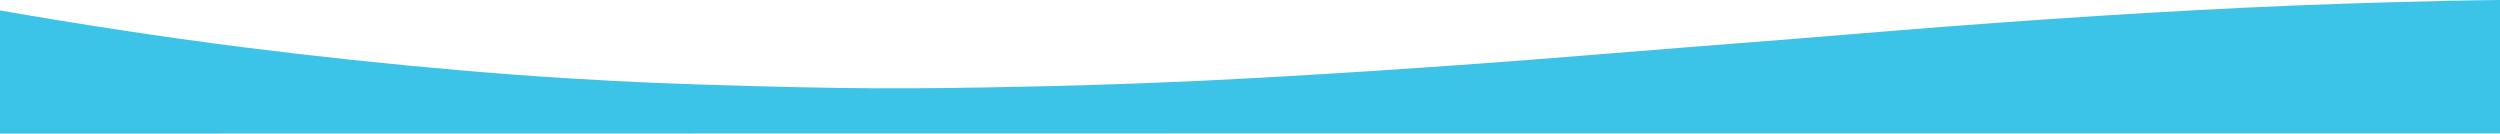 <svg xmlns="http://www.w3.org/2000/svg" viewBox="0 0 764.98 40.88"><defs><style>.cls-1{fill:#3bc4e7;}</style></defs><g id="Layer_2" data-name="Layer 2"><g id="Layer_1-2" data-name="Layer 1"><path class="cls-1" d="M732.27.67q-30.07.81-60.14,2.43c-20.53,1.08-41,2.43-61.54,3.91-22,1.59-44,3.47-65.94,5.22-19.25,1.53-38.49,3-57.73,4.58q-33.72,2.76-67.48,4.94c-17.52,1.13-35.05,2.16-52.6,3q-32.68,1.5-65.41,2c-14.91.27-29.82.39-44.73.16q-26.85-.42-53.69-1.46-30.81-1.22-61.54-3.89-33.69-2.89-67.24-7.13C49.39,11.27,24.66,7.47,0,3.2V40.88q382.49-.08,765-.05V0C754.07.1,743.17.37,732.27.67Z"/></g></g></svg>